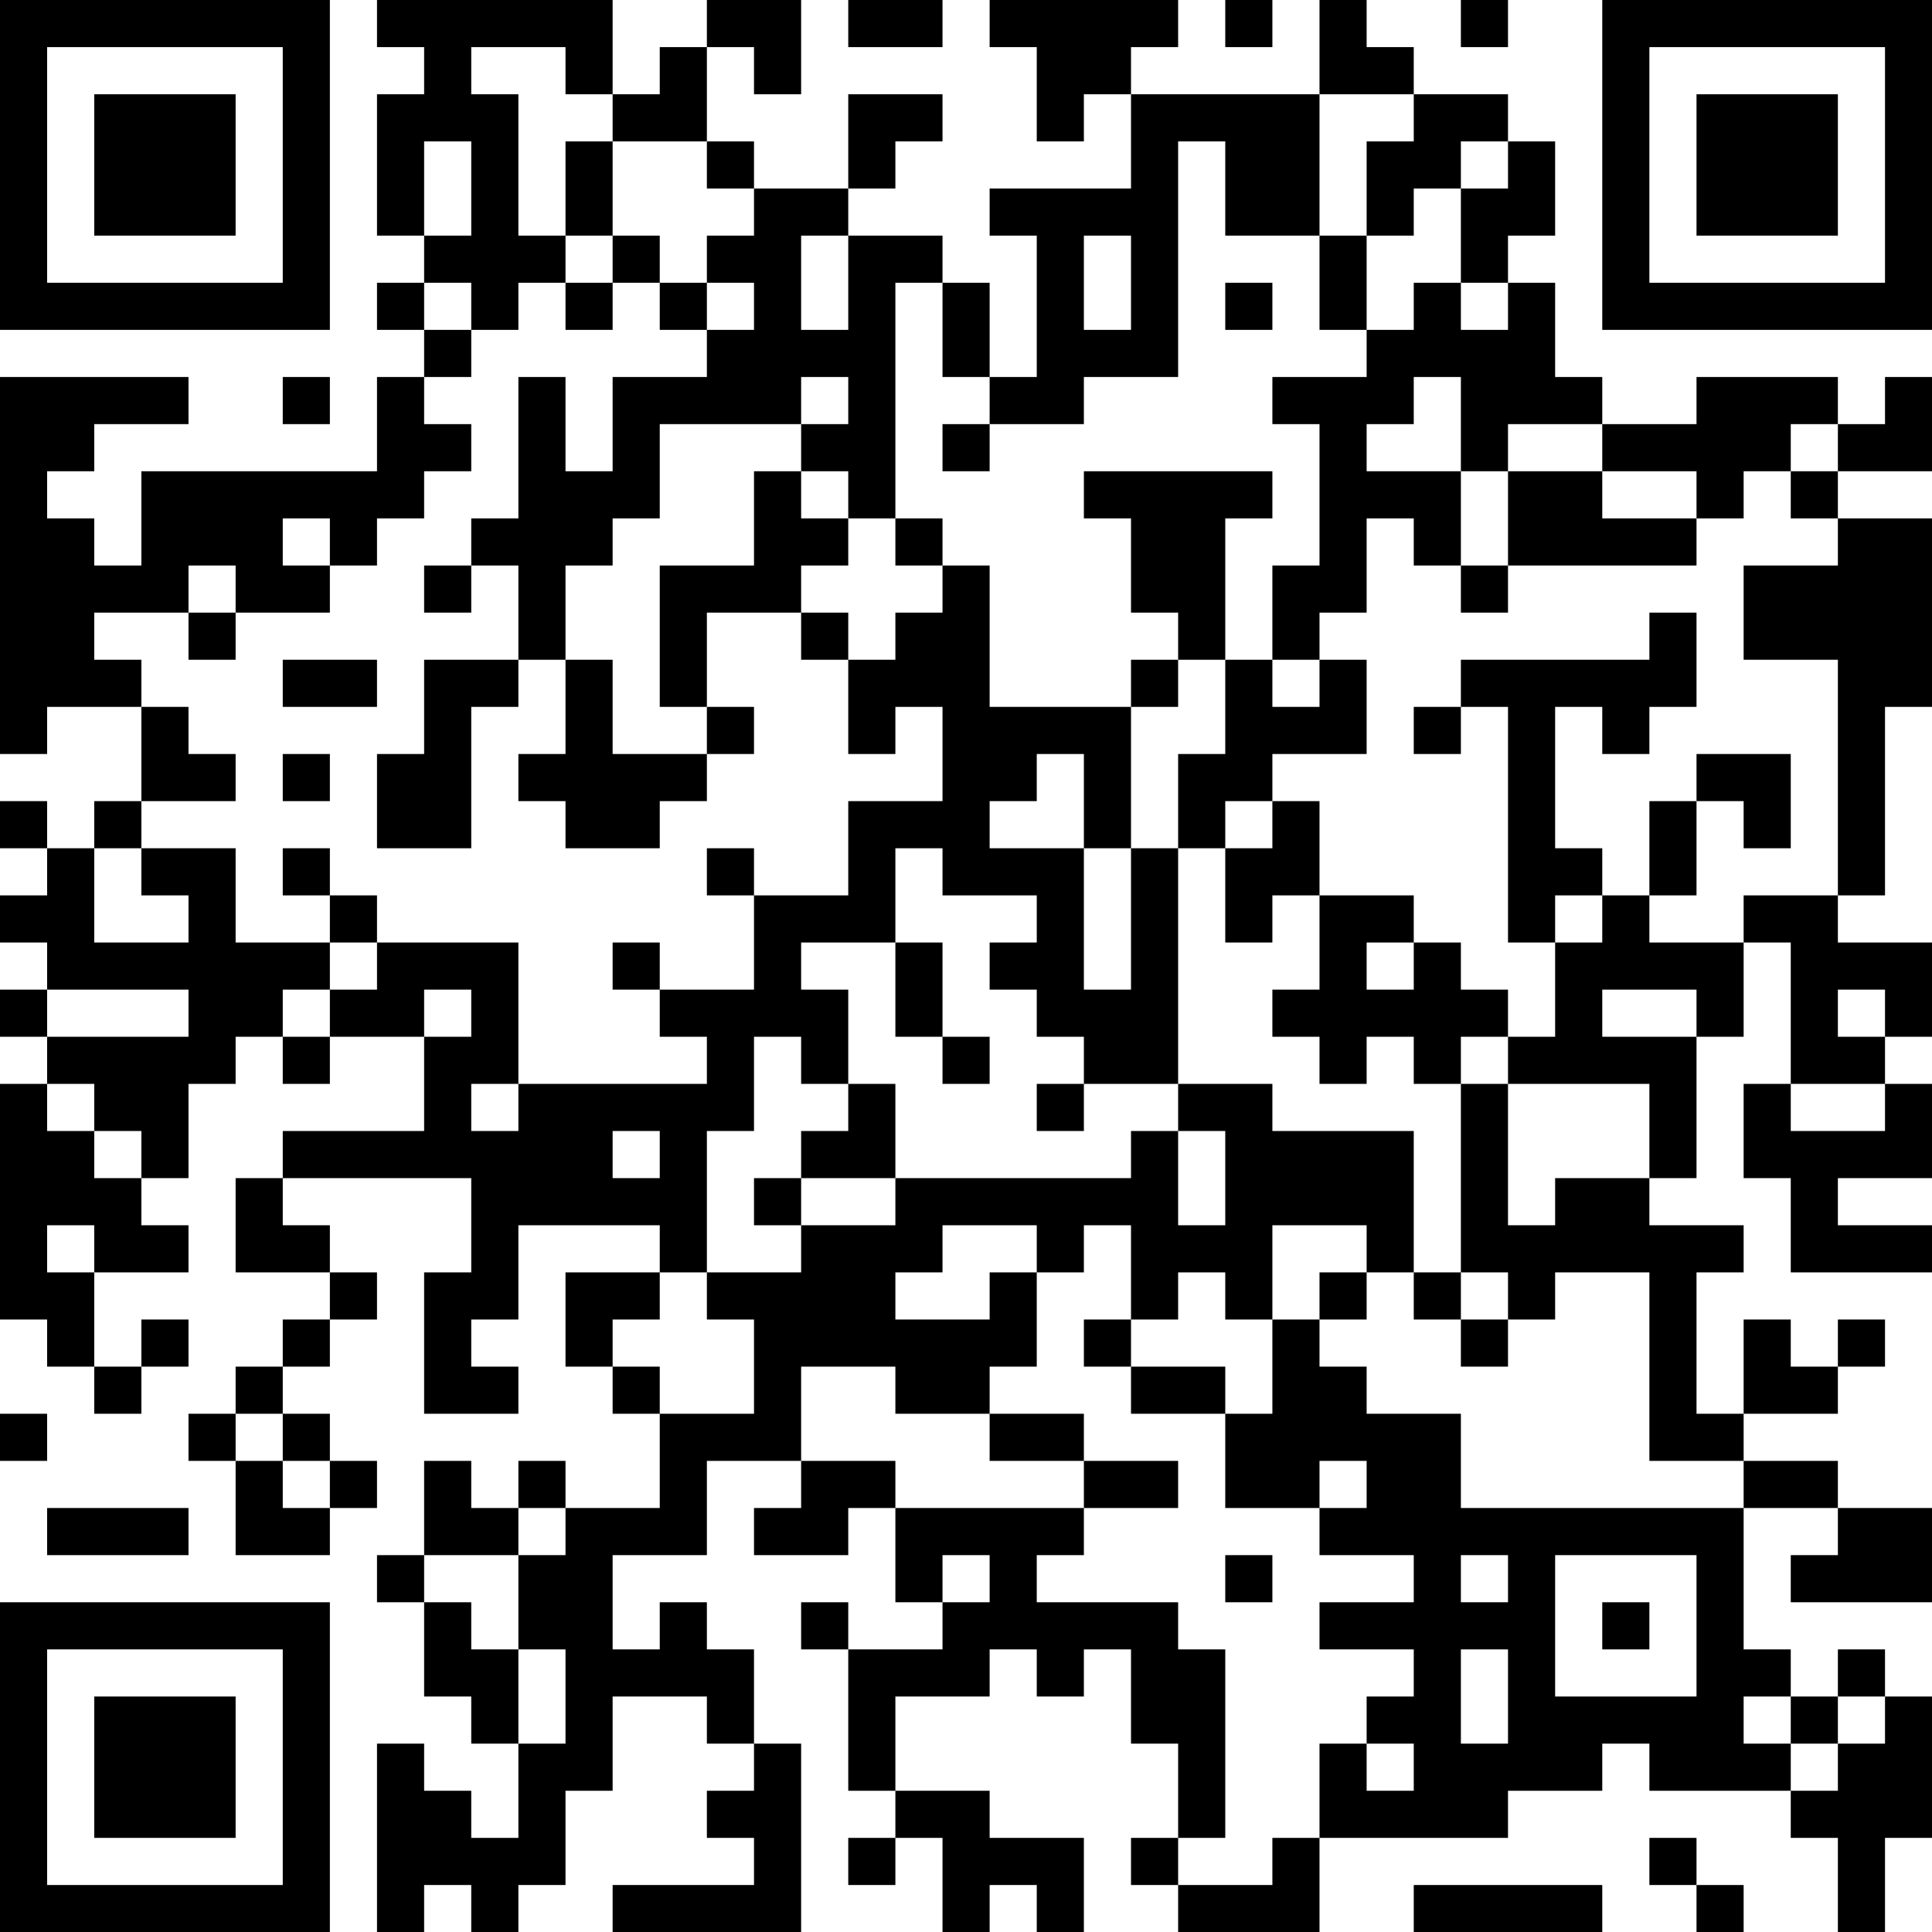 <?xml version="1.0" encoding="UTF-8"?>
<svg xmlns="http://www.w3.org/2000/svg" version="1.1" width="250" height="250" viewBox="0 0 250 250"><rect x="0" y="0" width="250" height="250" fill="#ffffff"/><g transform="scale(6.098)"><g transform="translate(0,0)"><path fill-rule="evenodd" d="M8 0L8 1L9 1L9 2L8 2L8 5L9 5L9 6L8 6L8 7L9 7L9 8L8 8L8 10L3 10L3 12L2 12L2 11L1 11L1 10L2 10L2 9L4 9L4 8L0 8L0 16L1 16L1 15L3 15L3 17L2 17L2 18L1 18L1 17L0 17L0 18L1 18L1 19L0 19L0 20L1 20L1 21L0 21L0 22L1 22L1 23L0 23L0 28L1 28L1 29L2 29L2 30L3 30L3 29L4 29L4 28L3 28L3 29L2 29L2 27L4 27L4 26L3 26L3 25L4 25L4 23L5 23L5 22L6 22L6 23L7 23L7 22L9 22L9 24L6 24L6 25L5 25L5 27L7 27L7 28L6 28L6 29L5 29L5 30L4 30L4 31L5 31L5 33L7 33L7 32L8 32L8 31L7 31L7 30L6 30L6 29L7 29L7 28L8 28L8 27L7 27L7 26L6 26L6 25L10 25L10 27L9 27L9 30L11 30L11 29L10 29L10 28L11 28L11 26L14 26L14 27L12 27L12 29L13 29L13 30L14 30L14 32L12 32L12 31L11 31L11 32L10 32L10 31L9 31L9 33L8 33L8 34L9 34L9 36L10 36L10 37L11 37L11 39L10 39L10 38L9 38L9 37L8 37L8 41L9 41L9 40L10 40L10 41L11 41L11 40L12 40L12 38L13 38L13 36L15 36L15 37L16 37L16 38L15 38L15 39L16 39L16 40L13 40L13 41L17 41L17 37L16 37L16 35L15 35L15 34L14 34L14 35L13 35L13 33L15 33L15 31L17 31L17 32L16 32L16 33L18 33L18 32L19 32L19 34L20 34L20 35L18 35L18 34L17 34L17 35L18 35L18 38L19 38L19 39L18 39L18 40L19 40L19 39L20 39L20 41L21 41L21 40L22 40L22 41L23 41L23 39L21 39L21 38L19 38L19 36L21 36L21 35L22 35L22 36L23 36L23 35L24 35L24 37L25 37L25 39L24 39L24 40L25 40L25 41L28 41L28 39L32 39L32 38L34 38L34 37L35 37L35 38L38 38L38 39L39 39L39 41L40 41L40 39L41 39L41 36L40 36L40 35L39 35L39 36L38 36L38 35L37 35L37 32L39 32L39 33L38 33L38 34L41 34L41 32L39 32L39 31L37 31L37 30L39 30L39 29L40 29L40 28L39 28L39 29L38 29L38 28L37 28L37 30L36 30L36 27L37 27L37 26L35 26L35 25L36 25L36 22L37 22L37 20L38 20L38 23L37 23L37 25L38 25L38 27L41 27L41 26L39 26L39 25L41 25L41 23L40 23L40 22L41 22L41 20L39 20L39 19L40 19L40 15L41 15L41 11L39 11L39 10L41 10L41 8L40 8L40 9L39 9L39 8L36 8L36 9L34 9L34 8L33 8L33 6L32 6L32 5L33 5L33 3L32 3L32 2L30 2L30 1L29 1L29 0L28 0L28 2L24 2L24 1L25 1L25 0L21 0L21 1L22 1L22 3L23 3L23 2L24 2L24 4L21 4L21 5L22 5L22 8L21 8L21 6L20 6L20 5L18 5L18 4L19 4L19 3L20 3L20 2L18 2L18 4L16 4L16 3L15 3L15 1L16 1L16 2L17 2L17 0L15 0L15 1L14 1L14 2L13 2L13 0ZM18 0L18 1L20 1L20 0ZM26 0L26 1L27 1L27 0ZM31 0L31 1L32 1L32 0ZM10 1L10 2L11 2L11 5L12 5L12 6L11 6L11 7L10 7L10 6L9 6L9 7L10 7L10 8L9 8L9 9L10 9L10 10L9 10L9 11L8 11L8 12L7 12L7 11L6 11L6 12L7 12L7 13L5 13L5 12L4 12L4 13L2 13L2 14L3 14L3 15L4 15L4 16L5 16L5 17L3 17L3 18L2 18L2 20L4 20L4 19L3 19L3 18L5 18L5 20L7 20L7 21L6 21L6 22L7 22L7 21L8 21L8 20L11 20L11 23L10 23L10 24L11 24L11 23L15 23L15 22L14 22L14 21L16 21L16 19L18 19L18 17L20 17L20 15L19 15L19 16L18 16L18 14L19 14L19 13L20 13L20 12L21 12L21 15L24 15L24 18L23 18L23 16L22 16L22 17L21 17L21 18L23 18L23 21L24 21L24 18L25 18L25 23L23 23L23 22L22 22L22 21L21 21L21 20L22 20L22 19L20 19L20 18L19 18L19 20L17 20L17 21L18 21L18 23L17 23L17 22L16 22L16 24L15 24L15 27L14 27L14 28L13 28L13 29L14 29L14 30L16 30L16 28L15 28L15 27L17 27L17 26L19 26L19 25L24 25L24 24L25 24L25 26L26 26L26 24L25 24L25 23L27 23L27 24L30 24L30 27L29 27L29 26L27 26L27 28L26 28L26 27L25 27L25 28L24 28L24 26L23 26L23 27L22 27L22 26L20 26L20 27L19 27L19 28L21 28L21 27L22 27L22 29L21 29L21 30L19 30L19 29L17 29L17 31L19 31L19 32L23 32L23 33L22 33L22 34L25 34L25 35L26 35L26 39L25 39L25 40L27 40L27 39L28 39L28 37L29 37L29 38L30 38L30 37L29 37L29 36L30 36L30 35L28 35L28 34L30 34L30 33L28 33L28 32L29 32L29 31L28 31L28 32L26 32L26 30L27 30L27 28L28 28L28 29L29 29L29 30L31 30L31 32L37 32L37 31L35 31L35 27L33 27L33 28L32 28L32 27L31 27L31 23L32 23L32 26L33 26L33 25L35 25L35 23L32 23L32 22L33 22L33 20L34 20L34 19L35 19L35 20L37 20L37 19L39 19L39 14L37 14L37 12L39 12L39 11L38 11L38 10L39 10L39 9L38 9L38 10L37 10L37 11L36 11L36 10L34 10L34 9L32 9L32 10L31 10L31 8L30 8L30 9L29 9L29 10L31 10L31 12L30 12L30 11L29 11L29 13L28 13L28 14L27 14L27 12L28 12L28 9L27 9L27 8L29 8L29 7L30 7L30 6L31 6L31 7L32 7L32 6L31 6L31 4L32 4L32 3L31 3L31 4L30 4L30 5L29 5L29 3L30 3L30 2L28 2L28 5L26 5L26 3L25 3L25 8L23 8L23 9L21 9L21 8L20 8L20 6L19 6L19 11L18 11L18 10L17 10L17 9L18 9L18 8L17 8L17 9L14 9L14 11L13 11L13 12L12 12L12 14L11 14L11 12L10 12L10 11L11 11L11 8L12 8L12 10L13 10L13 8L15 8L15 7L16 7L16 6L15 6L15 5L16 5L16 4L15 4L15 3L13 3L13 2L12 2L12 1ZM9 3L9 5L10 5L10 3ZM12 3L12 5L13 5L13 6L12 6L12 7L13 7L13 6L14 6L14 7L15 7L15 6L14 6L14 5L13 5L13 3ZM17 5L17 7L18 7L18 5ZM23 5L23 7L24 7L24 5ZM28 5L28 7L29 7L29 5ZM26 6L26 7L27 7L27 6ZM6 8L6 9L7 9L7 8ZM20 9L20 10L21 10L21 9ZM16 10L16 12L14 12L14 15L15 15L15 16L13 16L13 14L12 14L12 16L11 16L11 17L12 17L12 18L14 18L14 17L15 17L15 16L16 16L16 15L15 15L15 13L17 13L17 14L18 14L18 13L17 13L17 12L18 12L18 11L17 11L17 10ZM23 10L23 11L24 11L24 13L25 13L25 14L24 14L24 15L25 15L25 14L26 14L26 16L25 16L25 18L26 18L26 20L27 20L27 19L28 19L28 21L27 21L27 22L28 22L28 23L29 23L29 22L30 22L30 23L31 23L31 22L32 22L32 21L31 21L31 20L30 20L30 19L28 19L28 17L27 17L27 16L29 16L29 14L28 14L28 15L27 15L27 14L26 14L26 11L27 11L27 10ZM32 10L32 12L31 12L31 13L32 13L32 12L36 12L36 11L34 11L34 10ZM19 11L19 12L20 12L20 11ZM9 12L9 13L10 13L10 12ZM4 13L4 14L5 14L5 13ZM35 13L35 14L31 14L31 15L30 15L30 16L31 16L31 15L32 15L32 20L33 20L33 19L34 19L34 18L33 18L33 15L34 15L34 16L35 16L35 15L36 15L36 13ZM6 14L6 15L8 15L8 14ZM9 14L9 16L8 16L8 18L10 18L10 15L11 15L11 14ZM6 16L6 17L7 17L7 16ZM36 16L36 17L35 17L35 19L36 19L36 17L37 17L37 18L38 18L38 16ZM26 17L26 18L27 18L27 17ZM6 18L6 19L7 19L7 20L8 20L8 19L7 19L7 18ZM15 18L15 19L16 19L16 18ZM13 20L13 21L14 21L14 20ZM19 20L19 22L20 22L20 23L21 23L21 22L20 22L20 20ZM29 20L29 21L30 21L30 20ZM1 21L1 22L4 22L4 21ZM9 21L9 22L10 22L10 21ZM34 21L34 22L36 22L36 21ZM39 21L39 22L40 22L40 21ZM1 23L1 24L2 24L2 25L3 25L3 24L2 24L2 23ZM18 23L18 24L17 24L17 25L16 25L16 26L17 26L17 25L19 25L19 23ZM22 23L22 24L23 24L23 23ZM38 23L38 24L40 24L40 23ZM13 24L13 25L14 25L14 24ZM1 26L1 27L2 27L2 26ZM28 27L28 28L29 28L29 27ZM30 27L30 28L31 28L31 29L32 29L32 28L31 28L31 27ZM23 28L23 29L24 29L24 30L26 30L26 29L24 29L24 28ZM0 30L0 31L1 31L1 30ZM5 30L5 31L6 31L6 32L7 32L7 31L6 31L6 30ZM21 30L21 31L23 31L23 32L25 32L25 31L23 31L23 30ZM1 32L1 33L4 33L4 32ZM11 32L11 33L9 33L9 34L10 34L10 35L11 35L11 37L12 37L12 35L11 35L11 33L12 33L12 32ZM20 33L20 34L21 34L21 33ZM26 33L26 34L27 34L27 33ZM31 33L31 34L32 34L32 33ZM33 33L33 36L36 36L36 33ZM34 34L34 35L35 35L35 34ZM31 35L31 37L32 37L32 35ZM37 36L37 37L38 37L38 38L39 38L39 37L40 37L40 36L39 36L39 37L38 37L38 36ZM35 39L35 40L36 40L36 41L37 41L37 40L36 40L36 39ZM30 40L30 41L34 41L34 40ZM0 0L0 7L7 7L7 0ZM1 1L1 6L6 6L6 1ZM2 2L2 5L5 5L5 2ZM34 0L34 7L41 7L41 0ZM35 1L35 6L40 6L40 1ZM36 2L36 5L39 5L39 2ZM0 34L0 41L7 41L7 34ZM1 35L1 40L6 40L6 35ZM2 36L2 39L5 39L5 36Z" fill="#000000"/></g></g></svg>
